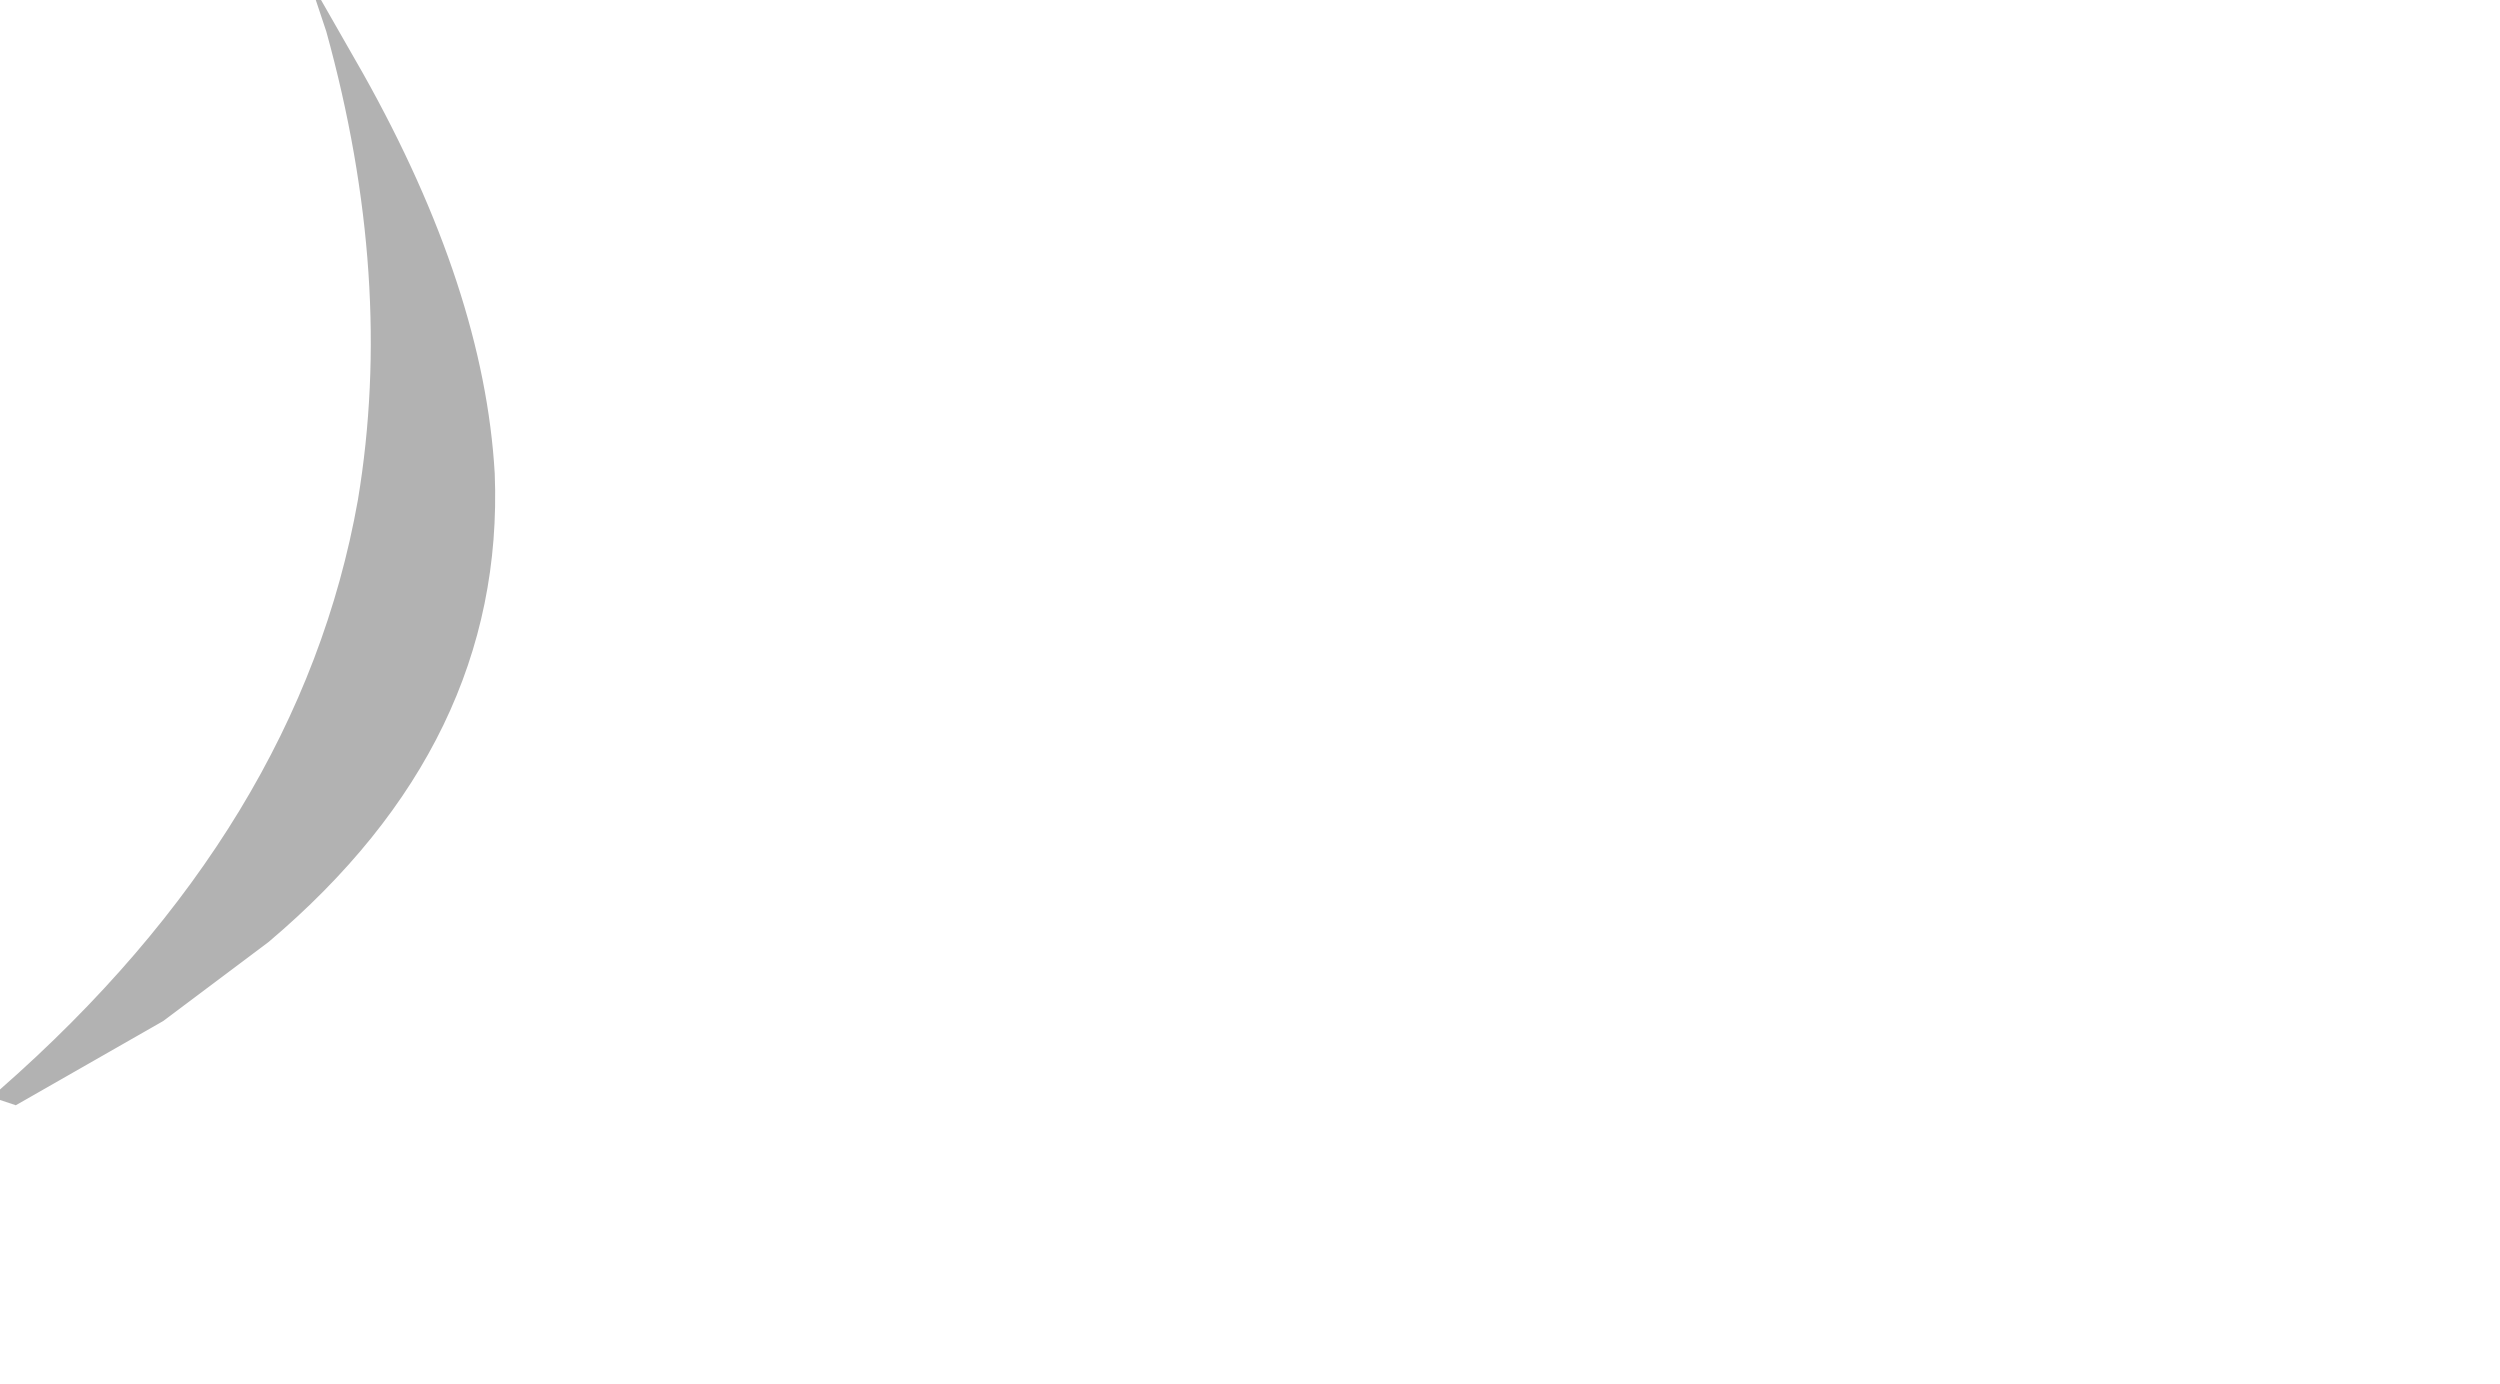 <?xml version="1.0" encoding="UTF-8" standalone="no"?>
<svg xmlns:xlink="http://www.w3.org/1999/xlink" height="13.15px" width="23.75px" xmlns="http://www.w3.org/2000/svg">
  <g transform="matrix(1.0, 0.0, 0.0, 1.0, 4.35, -2.25)">
    <path d="M-4.35 12.6 L-4.35 12.7 -4.2 12.75 -2.8 11.95 -1.8 11.2 Q0.45 9.3 0.35 6.75 0.25 5.0 -0.9 2.95 -1.1 2.6 -1.3 2.25 L-1.35 2.25 -1.25 2.55 Q-0.6 4.9 -0.95 7.0 -1.5 10.1 -4.35 12.6" fill="#000000" fill-opacity="0.302" fill-rule="evenodd" stroke="none">
      <animate attributeName="fill" dur="2s" repeatCount="indefinite" values="#000000;#4a454c"/>
      <animate attributeName="fill-opacity" dur="2s" repeatCount="indefinite" values="0.302;0.302"/>
      <animate attributeName="d" dur="2s" repeatCount="indefinite" values="M-4.35 12.6 L-4.35 12.7 -4.2 12.75 -2.8 11.95 -1.8 11.2 Q0.45 9.3 0.35 6.75 0.25 5.0 -0.9 2.95 -1.1 2.6 -1.3 2.25 L-1.35 2.25 -1.25 2.55 Q-0.6 4.9 -0.95 7.0 -1.5 10.1 -4.35 12.6;M13.4 15.4 L13.4 15.4 13.7 15.3 14.95 14.6 16.15 13.65 Q18.2 11.8 18.95 9.55 19.6 7.7 19.3 5.55 19.15 5.55 19.05 6.2 L19.05 6.2 19.05 6.45 Q18.9 7.3 17.2 10.2 15.45 13.05 13.4 15.4"/>
    </path>
    <path d="M-4.35 12.6 Q-1.5 10.1 -0.95 7.0 -0.6 4.9 -1.25 2.55 L-1.35 2.25 -1.3 2.25 Q-1.1 2.6 -0.9 2.95 0.25 5.0 0.35 6.75 0.45 9.3 -1.8 11.2 L-2.8 11.95 -4.2 12.75 -4.35 12.7 -4.35 12.6" fill="none" stroke="#000000" stroke-linecap="round" stroke-linejoin="round" stroke-opacity="0.0" stroke-width="1.0">
      <animate attributeName="stroke" dur="2s" repeatCount="indefinite" values="#000000;#000001"/>
      <animate attributeName="stroke-width" dur="2s" repeatCount="indefinite" values="0.0;0.0"/>
      <animate attributeName="fill-opacity" dur="2s" repeatCount="indefinite" values="0.0;0.0"/>
      <animate attributeName="d" dur="2s" repeatCount="indefinite" values="M-4.35 12.6 Q-1.5 10.1 -0.95 7.0 -0.6 4.9 -1.25 2.55 L-1.35 2.25 -1.3 2.25 Q-1.1 2.6 -0.9 2.95 0.25 5.0 0.35 6.75 0.45 9.3 -1.8 11.2 L-2.8 11.95 -4.2 12.75 -4.35 12.7 -4.35 12.6;M13.4 15.4 Q15.45 13.05 17.2 10.2 18.9 7.3 19.05 6.45 L19.05 6.2 19.05 6.2 Q19.15 5.55 19.3 5.55 19.6 7.7 18.95 9.55 18.2 11.8 16.15 13.65 L14.95 14.6 13.7 15.3 13.4 15.4 13.4 15.4"/>
    </path>
  </g>
</svg>
